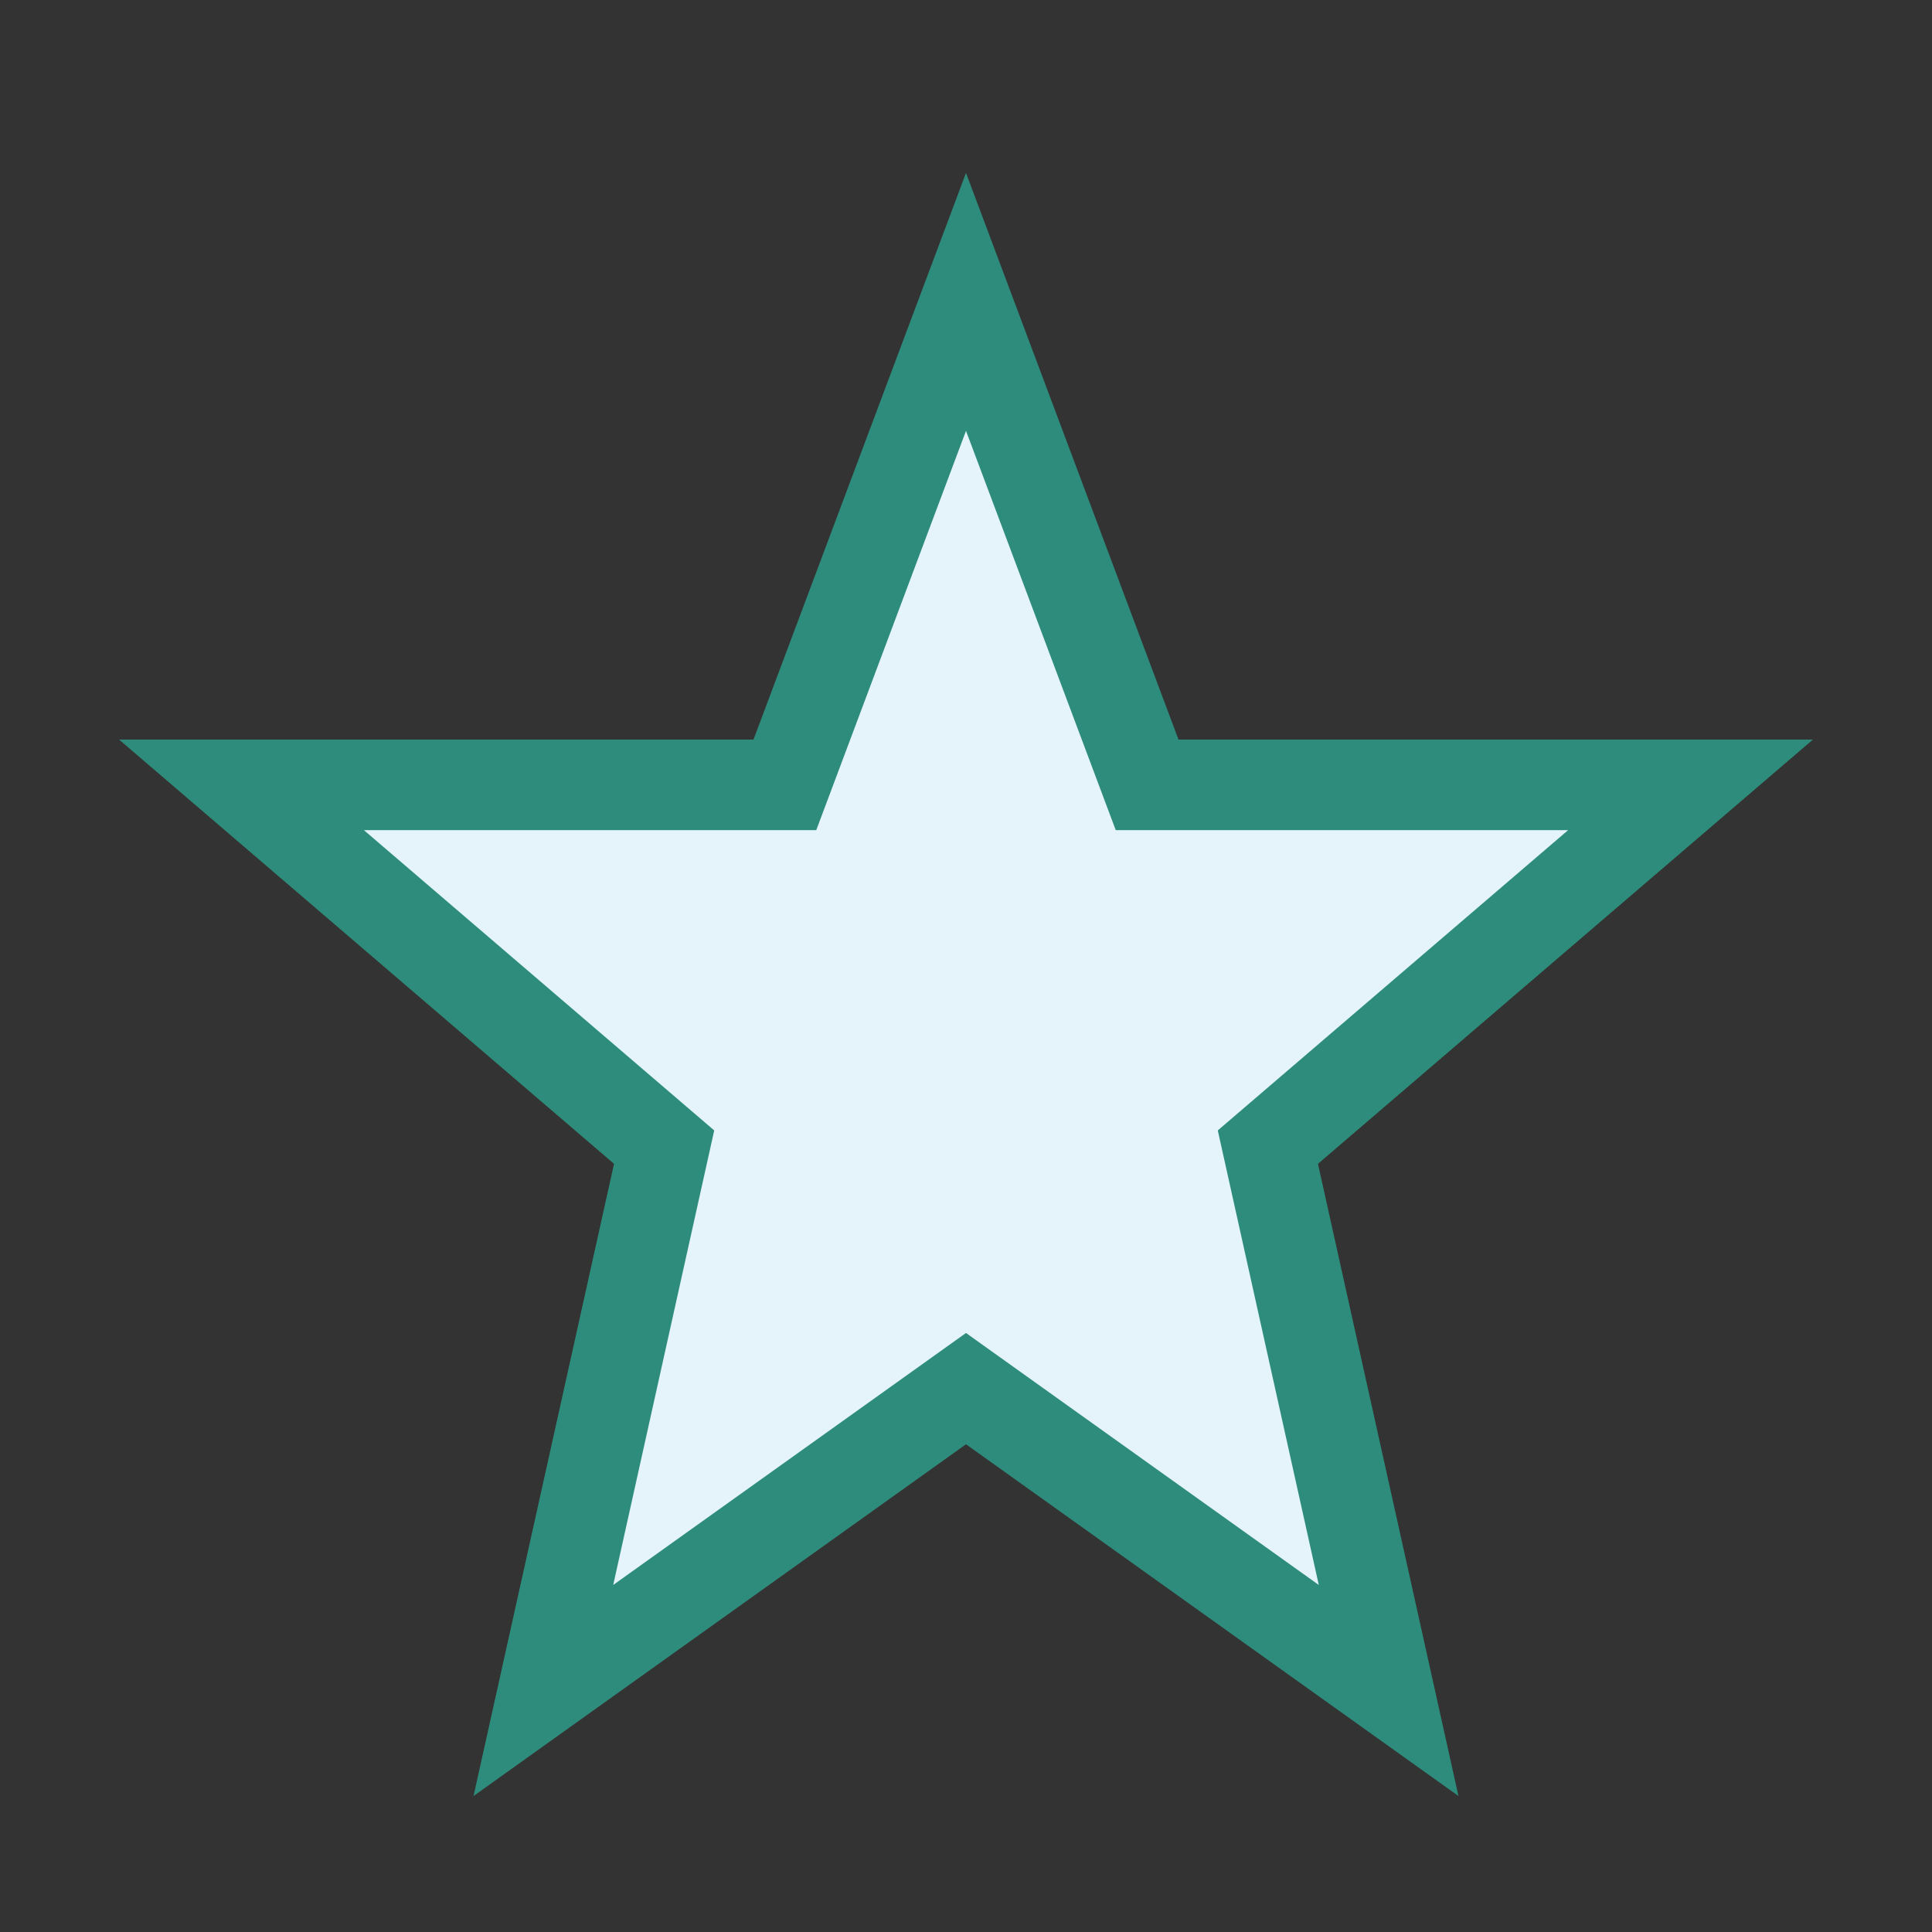 <?xml version="1.0" encoding="UTF-8"?>
<svg xmlns="http://www.w3.org/2000/svg" width="32" height="32" viewBox="0 0 32 32"><rect x="0" y="0" width="32" height="32" fill="#333333" stroke="none"/><polygon points="16,5 19,13 28,13 21,19 23,28 16,23 9,28 11,19 4,13 13,13" fill="#E5F4FB" stroke="#2E8C7C" stroke-width="1.5"/></svg>